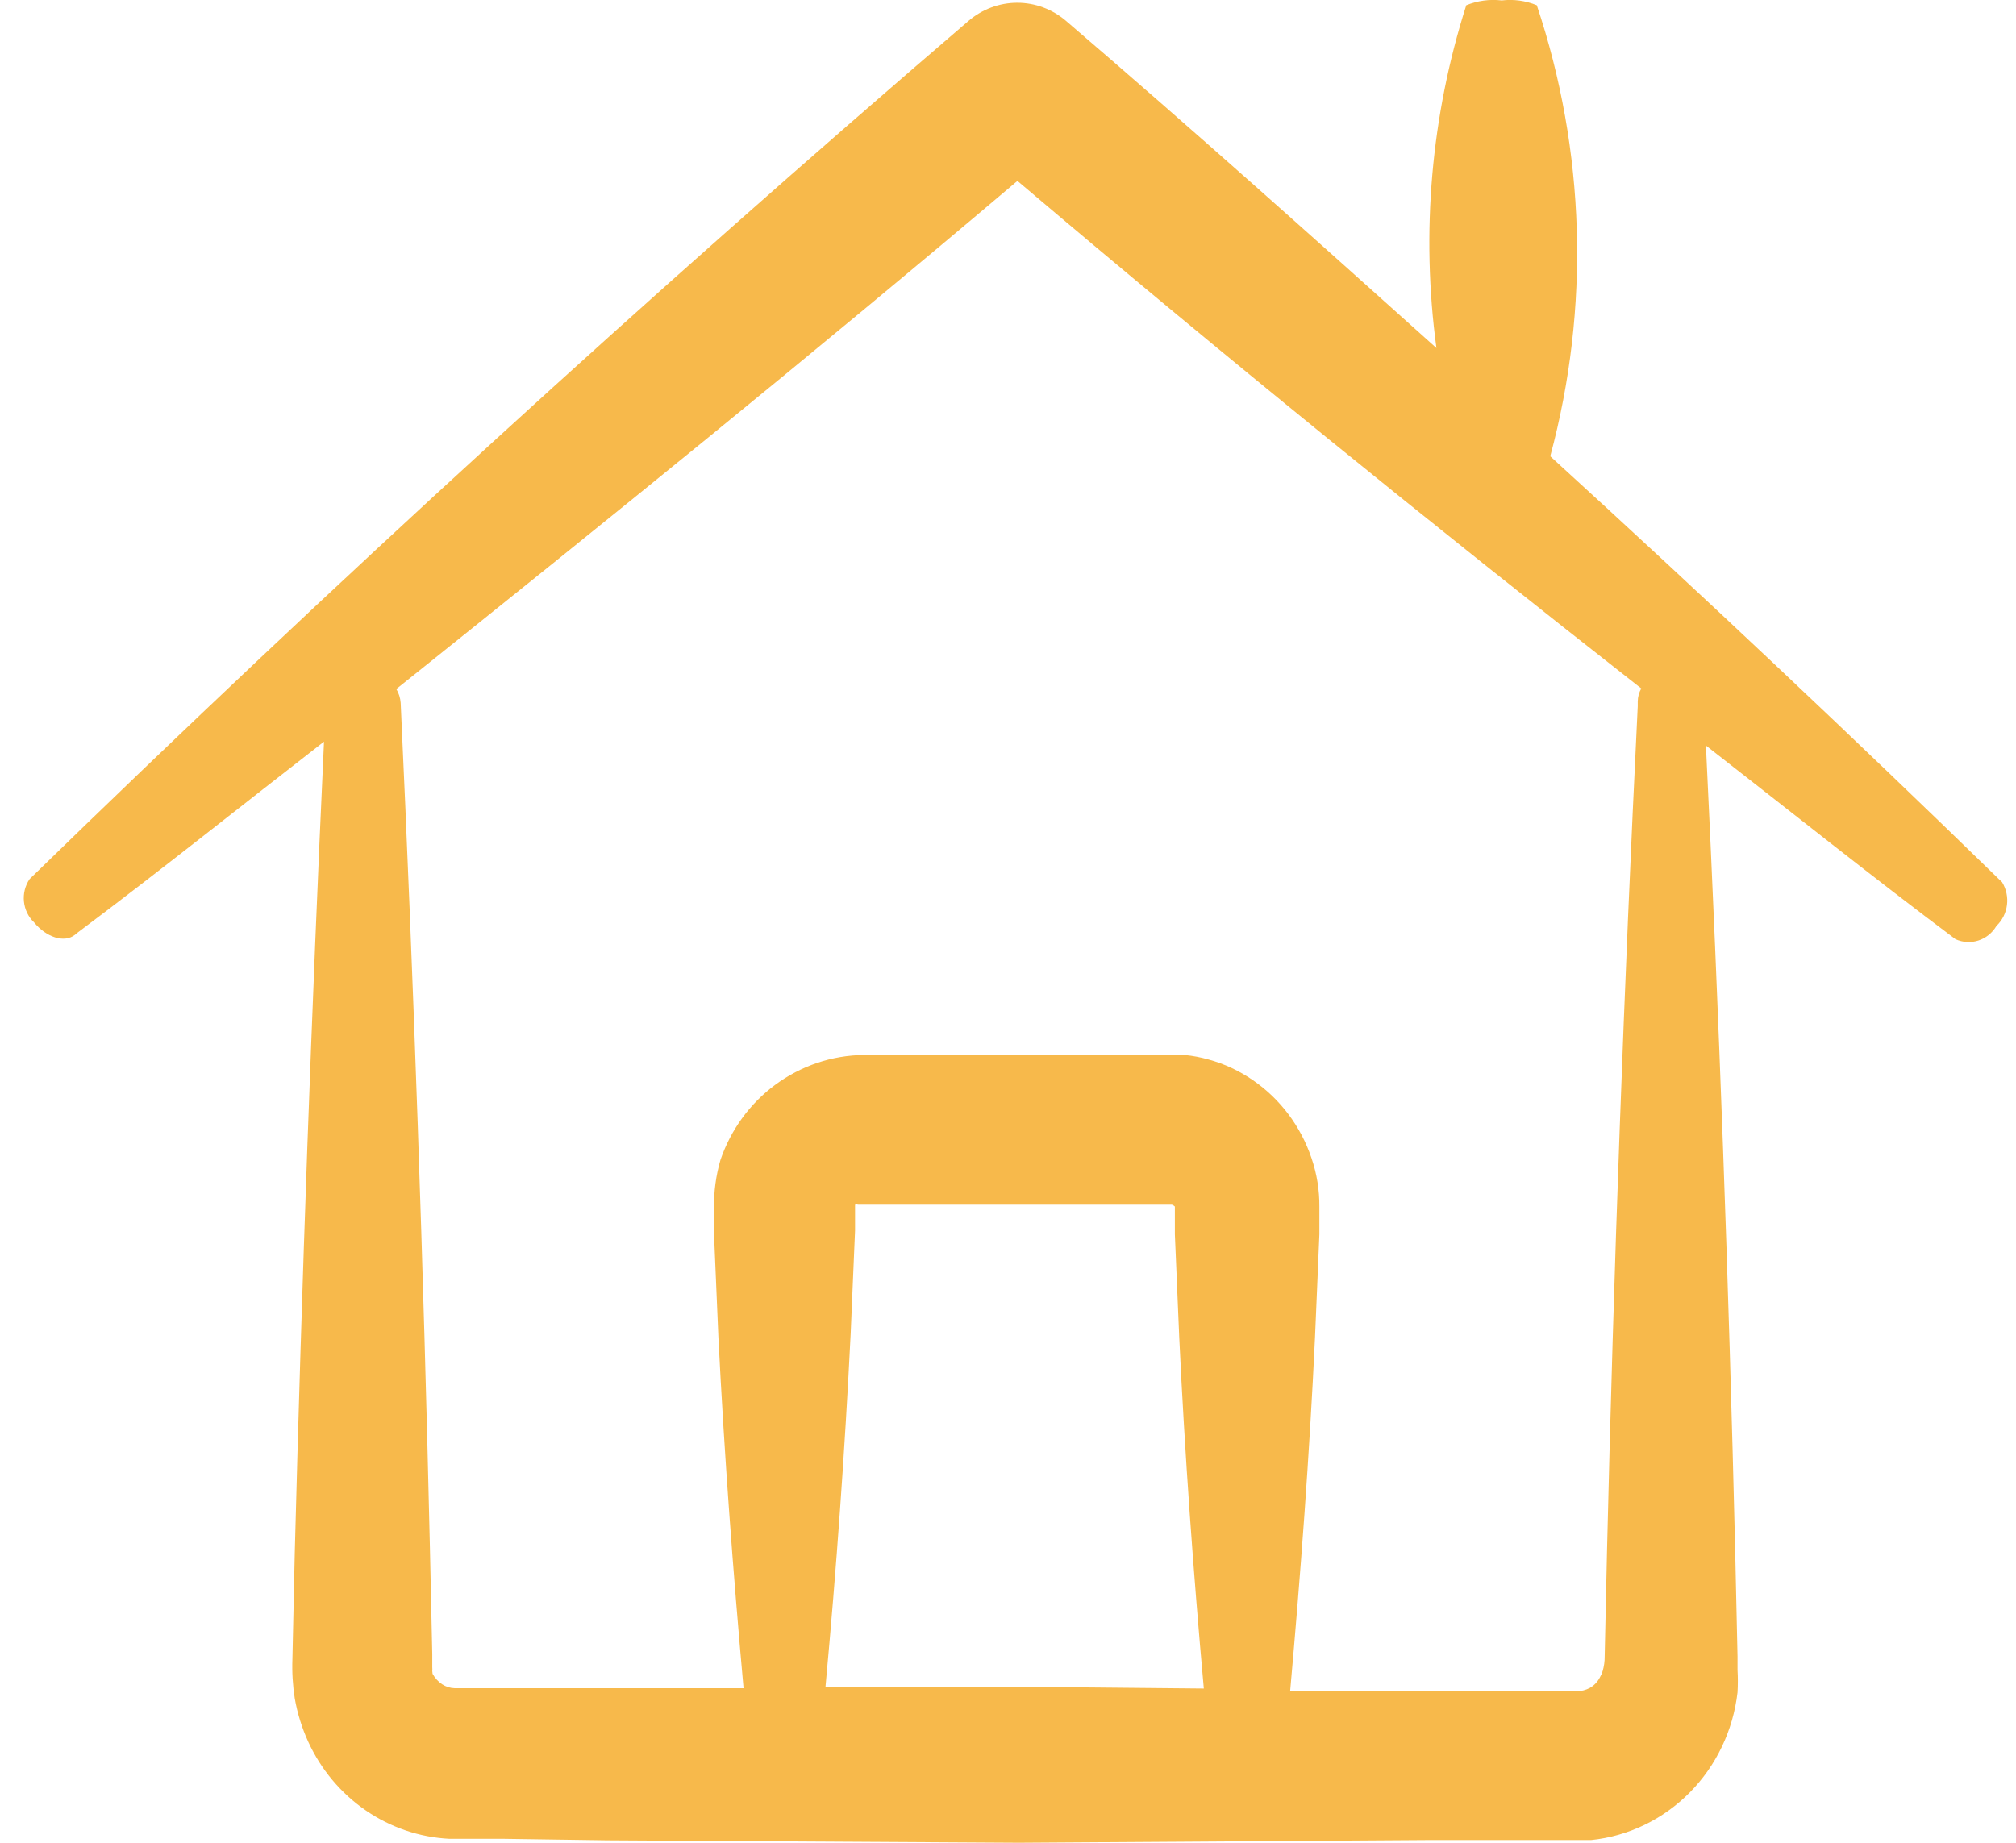 <svg fill="none" height="64" viewBox="0 0 70 64" width="70" xmlns="http://www.w3.org/2000/svg"><path d="m2.594 32.473.102-.084c2.885-2.162 5.699-4.418 8.554-6.631-.433 9.378-.772 18.776-1.016 28.195l-.081 3.666h0c-.017.458.011.916.081 1.368.092.519.249 1.025.467 1.503.443.967 1.134 1.792 1.998 2.386.865.594 1.87.935 2.909.987h1.9l3.576.052 14.294.084 14.284-.094h4.47 1.117l.001-0c1.288-.133 2.493-.714 3.417-1.646.923-.932 1.51-2.16 1.663-3.481.015-.261.015-.522 0-.783v-.47l-.081-3.666c-.224-9.322-.562-18.644-1.016-27.966 2.885 2.245 5.74 4.532 8.666 6.725.519.237 1.128.04 1.422-.46.414-.394.495-1.035.193-1.525l-.091-.084c-5.127-4.992-10.325-9.893-15.595-14.703h-0c1.387-5.15 1.224-10.611-.467-15.664-.387-.159-.806-.216-1.219-.167-.417-.049-.839.008-1.23.167-1.223 3.835-1.577 7.907-1.036 11.905-4.257-3.822-8.524-7.644-12.862-11.362h0c-.475-.407-1.073-.63-1.692-.63-.618 0-1.217.223-1.692.63-11.162 9.573-22.029 19.507-32.601 29.804-.322.47-.257 1.112.152 1.504.427.522 1.046.721 1.412.439zm32.642 26.107h-6.573c.379-4.087.671-8.173.874-12.26l.152-3.582v-.836-.062c.033-.013.069-.013.102 0h10.718.183-0c.038.013.073.035.102.063v.073.898l.152 3.582c.193 4.062.488 8.124.853 12.187zm.092-52.297c7.112 6.036 14.335 11.884 21.66 17.627-.077.137-.119.291-.122.449v.167c-.481 9.809-.836 19.587-1.067 29.334l-.081 3.666c.002.173-.022.346-.071.512-.025.08-.059.157-.102.23-.08.15-.2.273-.346.355-.138.073-.291.113-.447.115h-9.956c.366-4.104.671-8.197.864-12.291l.152-3.582v-.951h-0c.005-.576-.088-1.148-.274-1.692-.372-1.105-1.086-2.055-2.032-2.705-.472-.327-.994-.571-1.544-.72-.273-.077-.551-.13-.833-.157h-11.124 0c-1.113.009-2.196.374-3.099 1.044-.873.648-1.533 1.556-1.89 2.6-.157.542-.233 1.105-.224 1.671v.898l.152 3.582c.203 4.062.508 8.135.874 12.197h-10.027c-.155-.003-.306-.05-.437-.136-.139-.092-.254-.217-.335-.366-.004-.031-.008-.063-.01-.094.004-.045.004-.091 0-.136v-.449l-.081-3.665c-.224-9.795-.562-19.587-1.016-29.375-.012-.171-.064-.336-.152-.481 7.234-5.785 14.457-11.623 21.568-17.648z" fill="#f7b94b"/></svg>